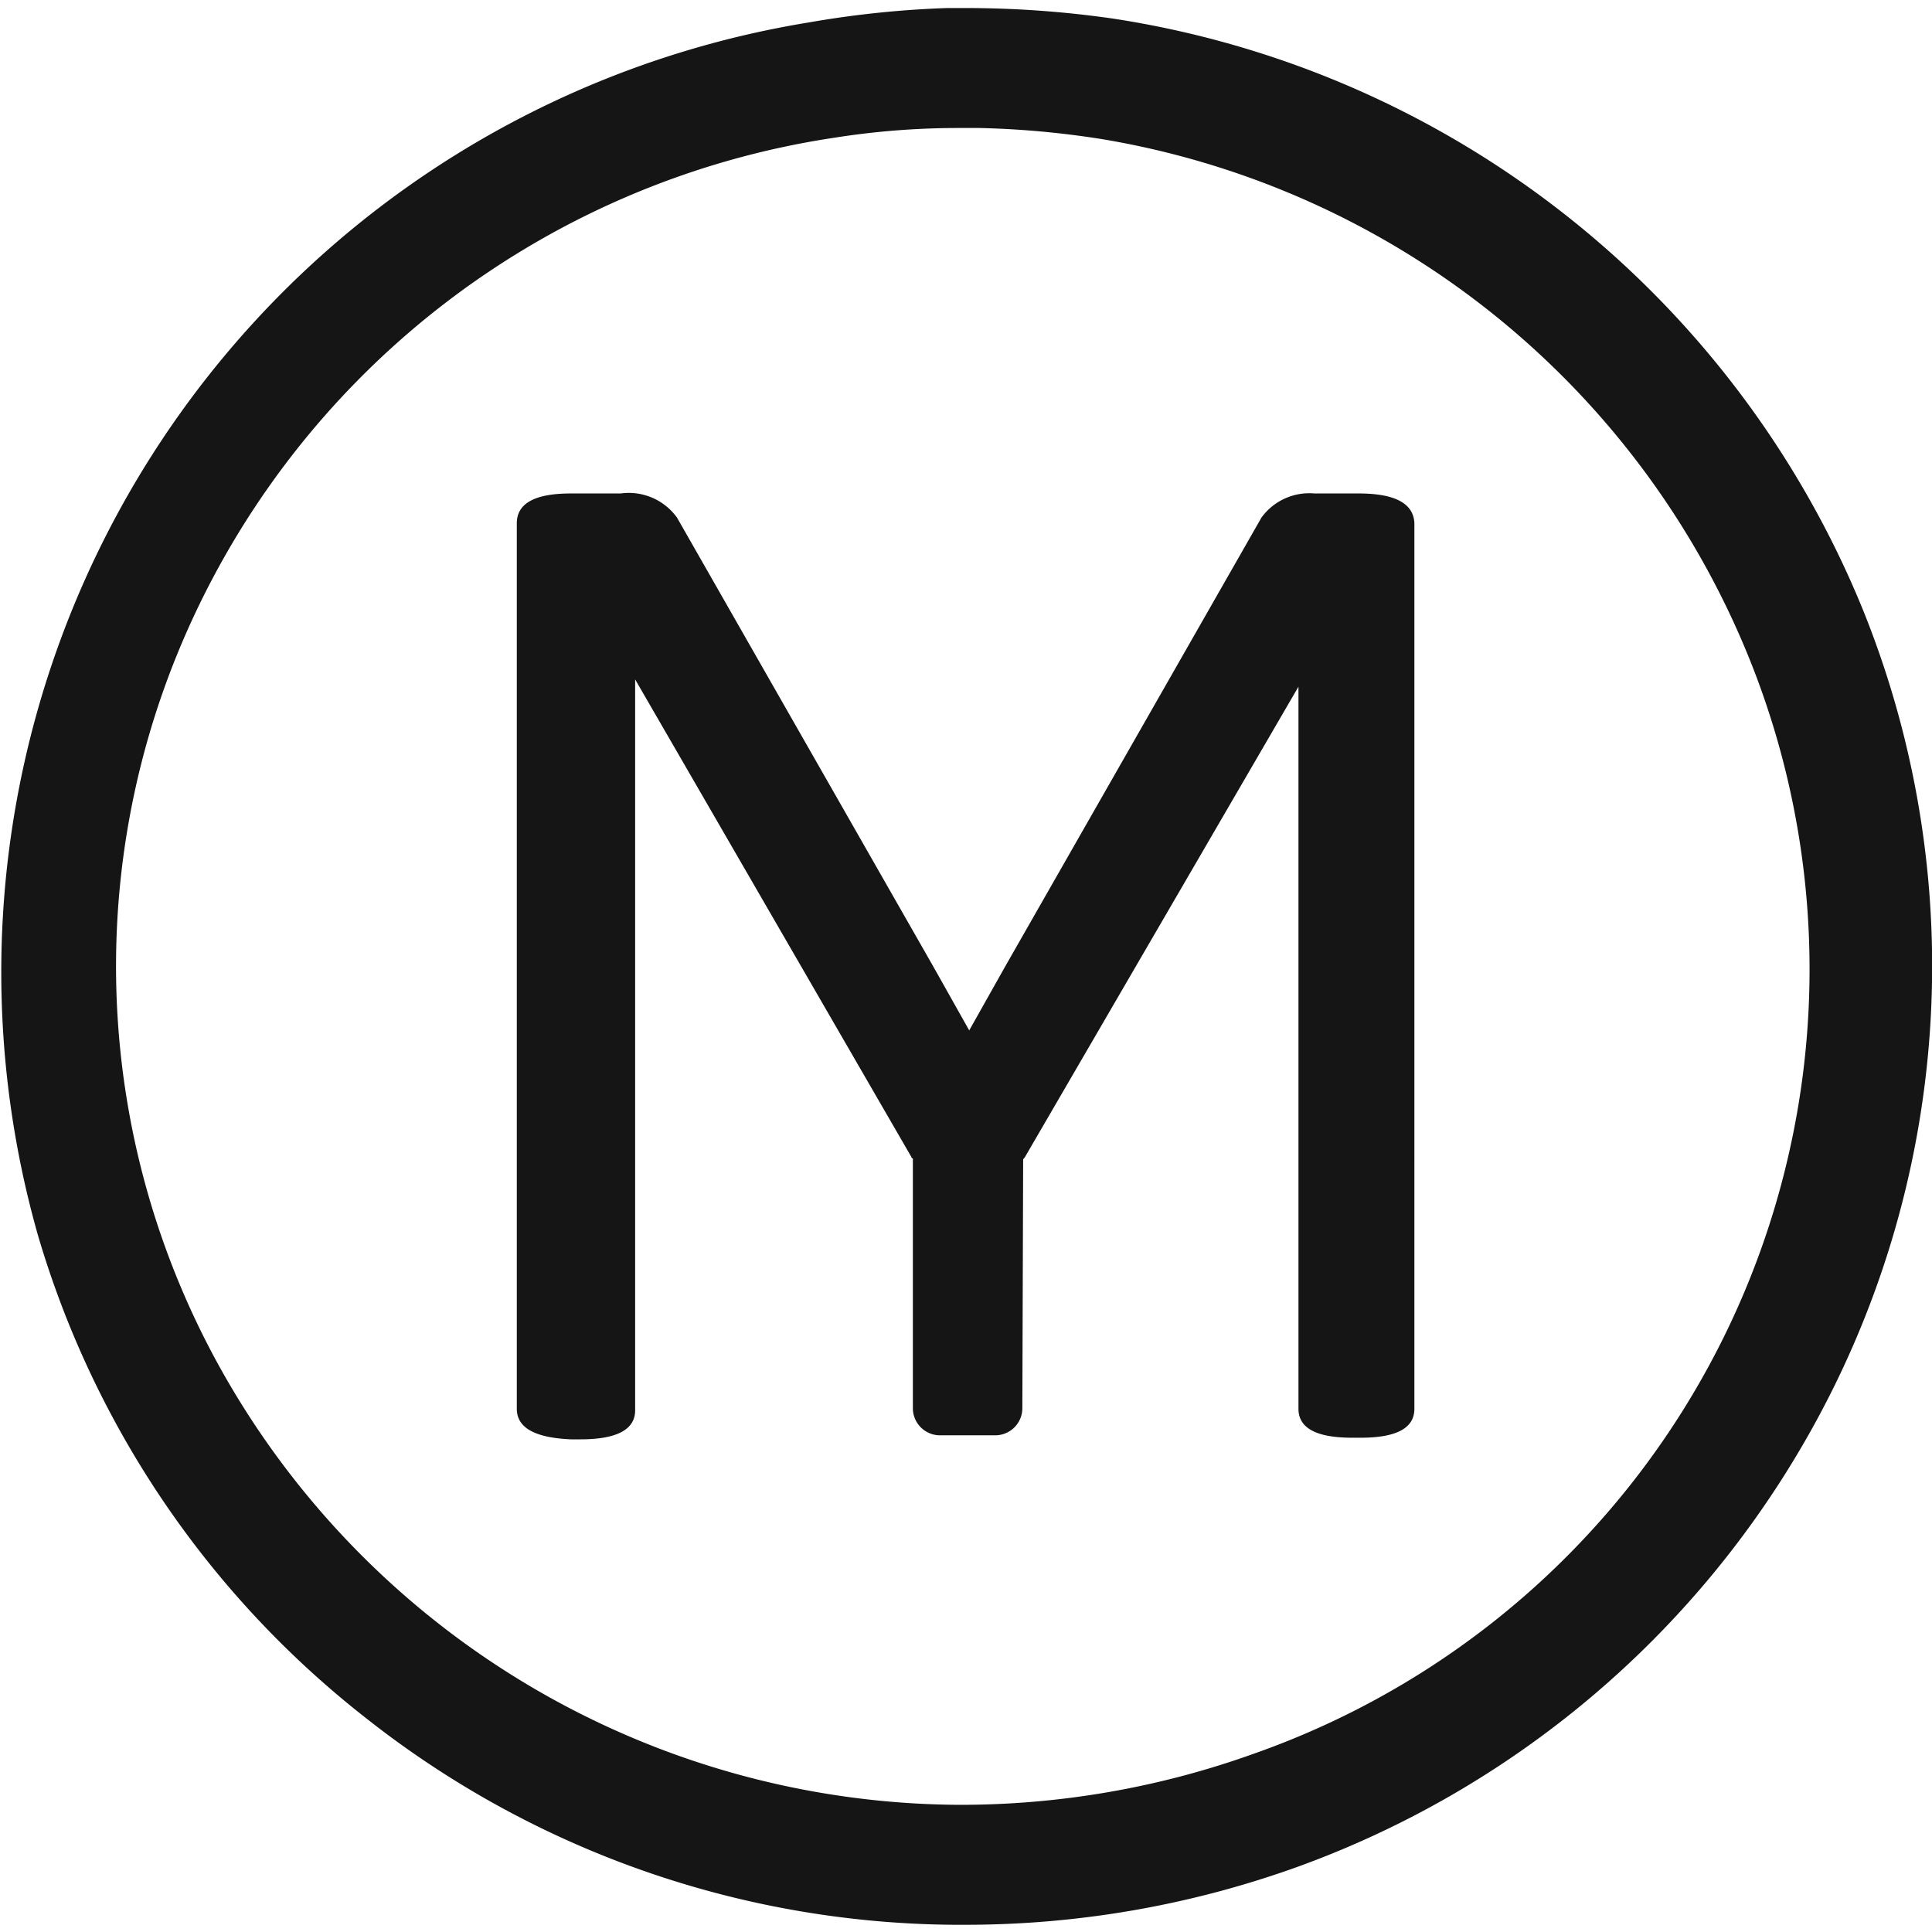 <svg id="Livello_1" data-name="Livello 1" xmlns="http://www.w3.org/2000/svg" viewBox="0 0 240 240"><defs><style>.cls-1{fill:#151515;}@media(prefers-color-scheme: dark){.cls-1{fill:#fff;}}</style></defs><path class="cls-1" d="M168.8,61.3h-5.5a7.35,7.35,0,0,0-6.6,3L124.9,120l-4.5,8-4.5-8L84.1,64.3a7.38,7.38,0,0,0-7-3H70.9c-4.4,0-6.7,1.2-6.7,3.7V175c0,2.4,2.3,3.6,6.7,3.8h1.2c4.5,0,6.8-1.2,6.8-3.6V84.4l34.3,59.3a.22.22,0,0,0,.2.2v31a3.37,3.37,0,0,0,3.4,3.4h6.8a3.37,3.37,0,0,0,3.4-3.4l.1-30.9a1.38,1.38,0,0,0,.3-.4l33.9-58.3V175c0,2.4,2.2,3.6,6.7,3.6h1c4.5,0,6.7-1.2,6.7-3.6V65C175.6,62.6,173.4,61.3,168.8,61.3Z"/><path class="cls-1" d="M231.4,75.7A120.24,120.24,0,0,0,138.2,2.3,128.81,128.81,0,0,0,120.7,1h-3.1a123.83,123.83,0,0,0-17.2,1.8A119.53,119.53,0,0,0,4.7,153.4a118.56,118.56,0,0,0,40.6,59.9,119.24,119.24,0,0,0,75.4,25.8,121.68,121.68,0,0,0,40.5-7.2,119.8,119.8,0,0,0,63.2-53.2,118.14,118.14,0,0,0,7-103ZM155.9,217.8a107.72,107.72,0,0,1-36.9,6.4,105.68,105.68,0,0,1-91.5-54A102.7,102.7,0,0,1,22,81.3a105,105,0,0,1,81.7-64.2A98.59,98.59,0,0,1,119,15.9h2.7A113,113,0,0,1,137,17.3a105.45,105.45,0,0,1,80.7,65.5,103.29,103.29,0,0,1-61.8,135Z"/></svg>